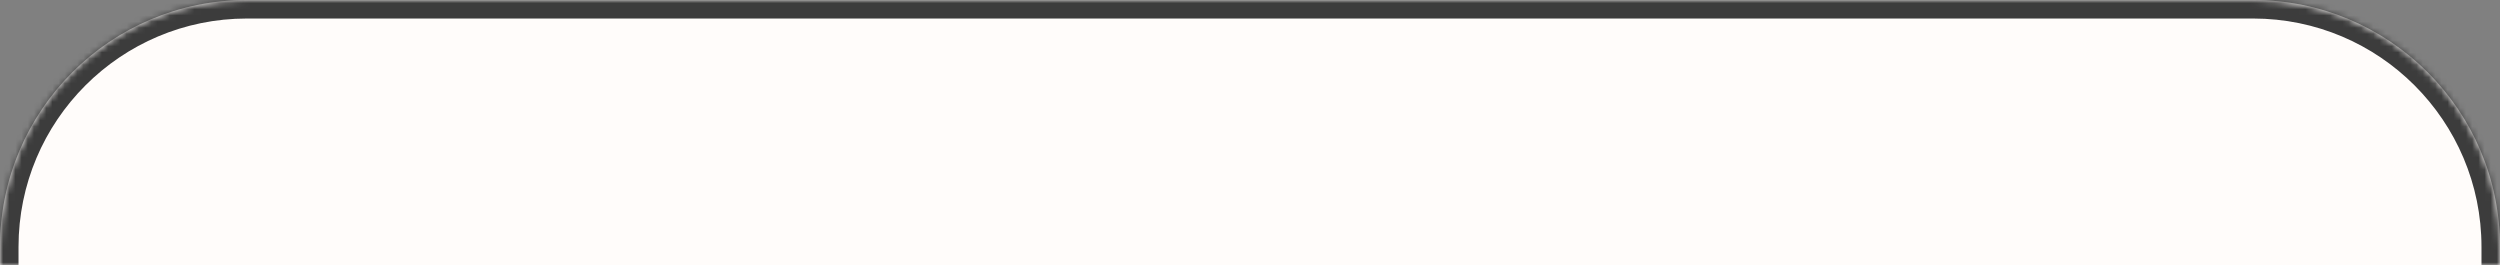 <?xml version="1.0" encoding="UTF-8"?> <svg xmlns="http://www.w3.org/2000/svg" width="405" height="43" fill="none"><rect width="100%" height="100%" fill="#808080" stroke="none"/> <mask id="a" fill="#fff"> <path d="M0 40C0 17.909 17.909 0 40 0h325c22.091 0 40 17.909 40 40v3H0v-3Z"></path> </mask> <path d="M0 40C0 17.909 17.909 0 40 0h325c22.091 0 40 17.909 40 40v3H0v-3Z" fill="#FFFCFA"></path> <path d="M-3 40C-3 16.252 16.252-3 40-3h325c23.748 0 43 19.252 43 43h-6c0-20.434-16.565-37-37-37H40C19.566 3 3 19.566 3 40h-6Zm408 3H0h405ZM-3 43v-3C-3 16.252 16.252-3 40-3v6C19.566 3 3 19.566 3 40v3h-6ZM365-3c23.748 0 43 19.252 43 43v3h-6v-3c0-20.434-16.565-37-37-37v-6Z" fill="#3C3C3C" mask="url(#a)"></path> </svg> 